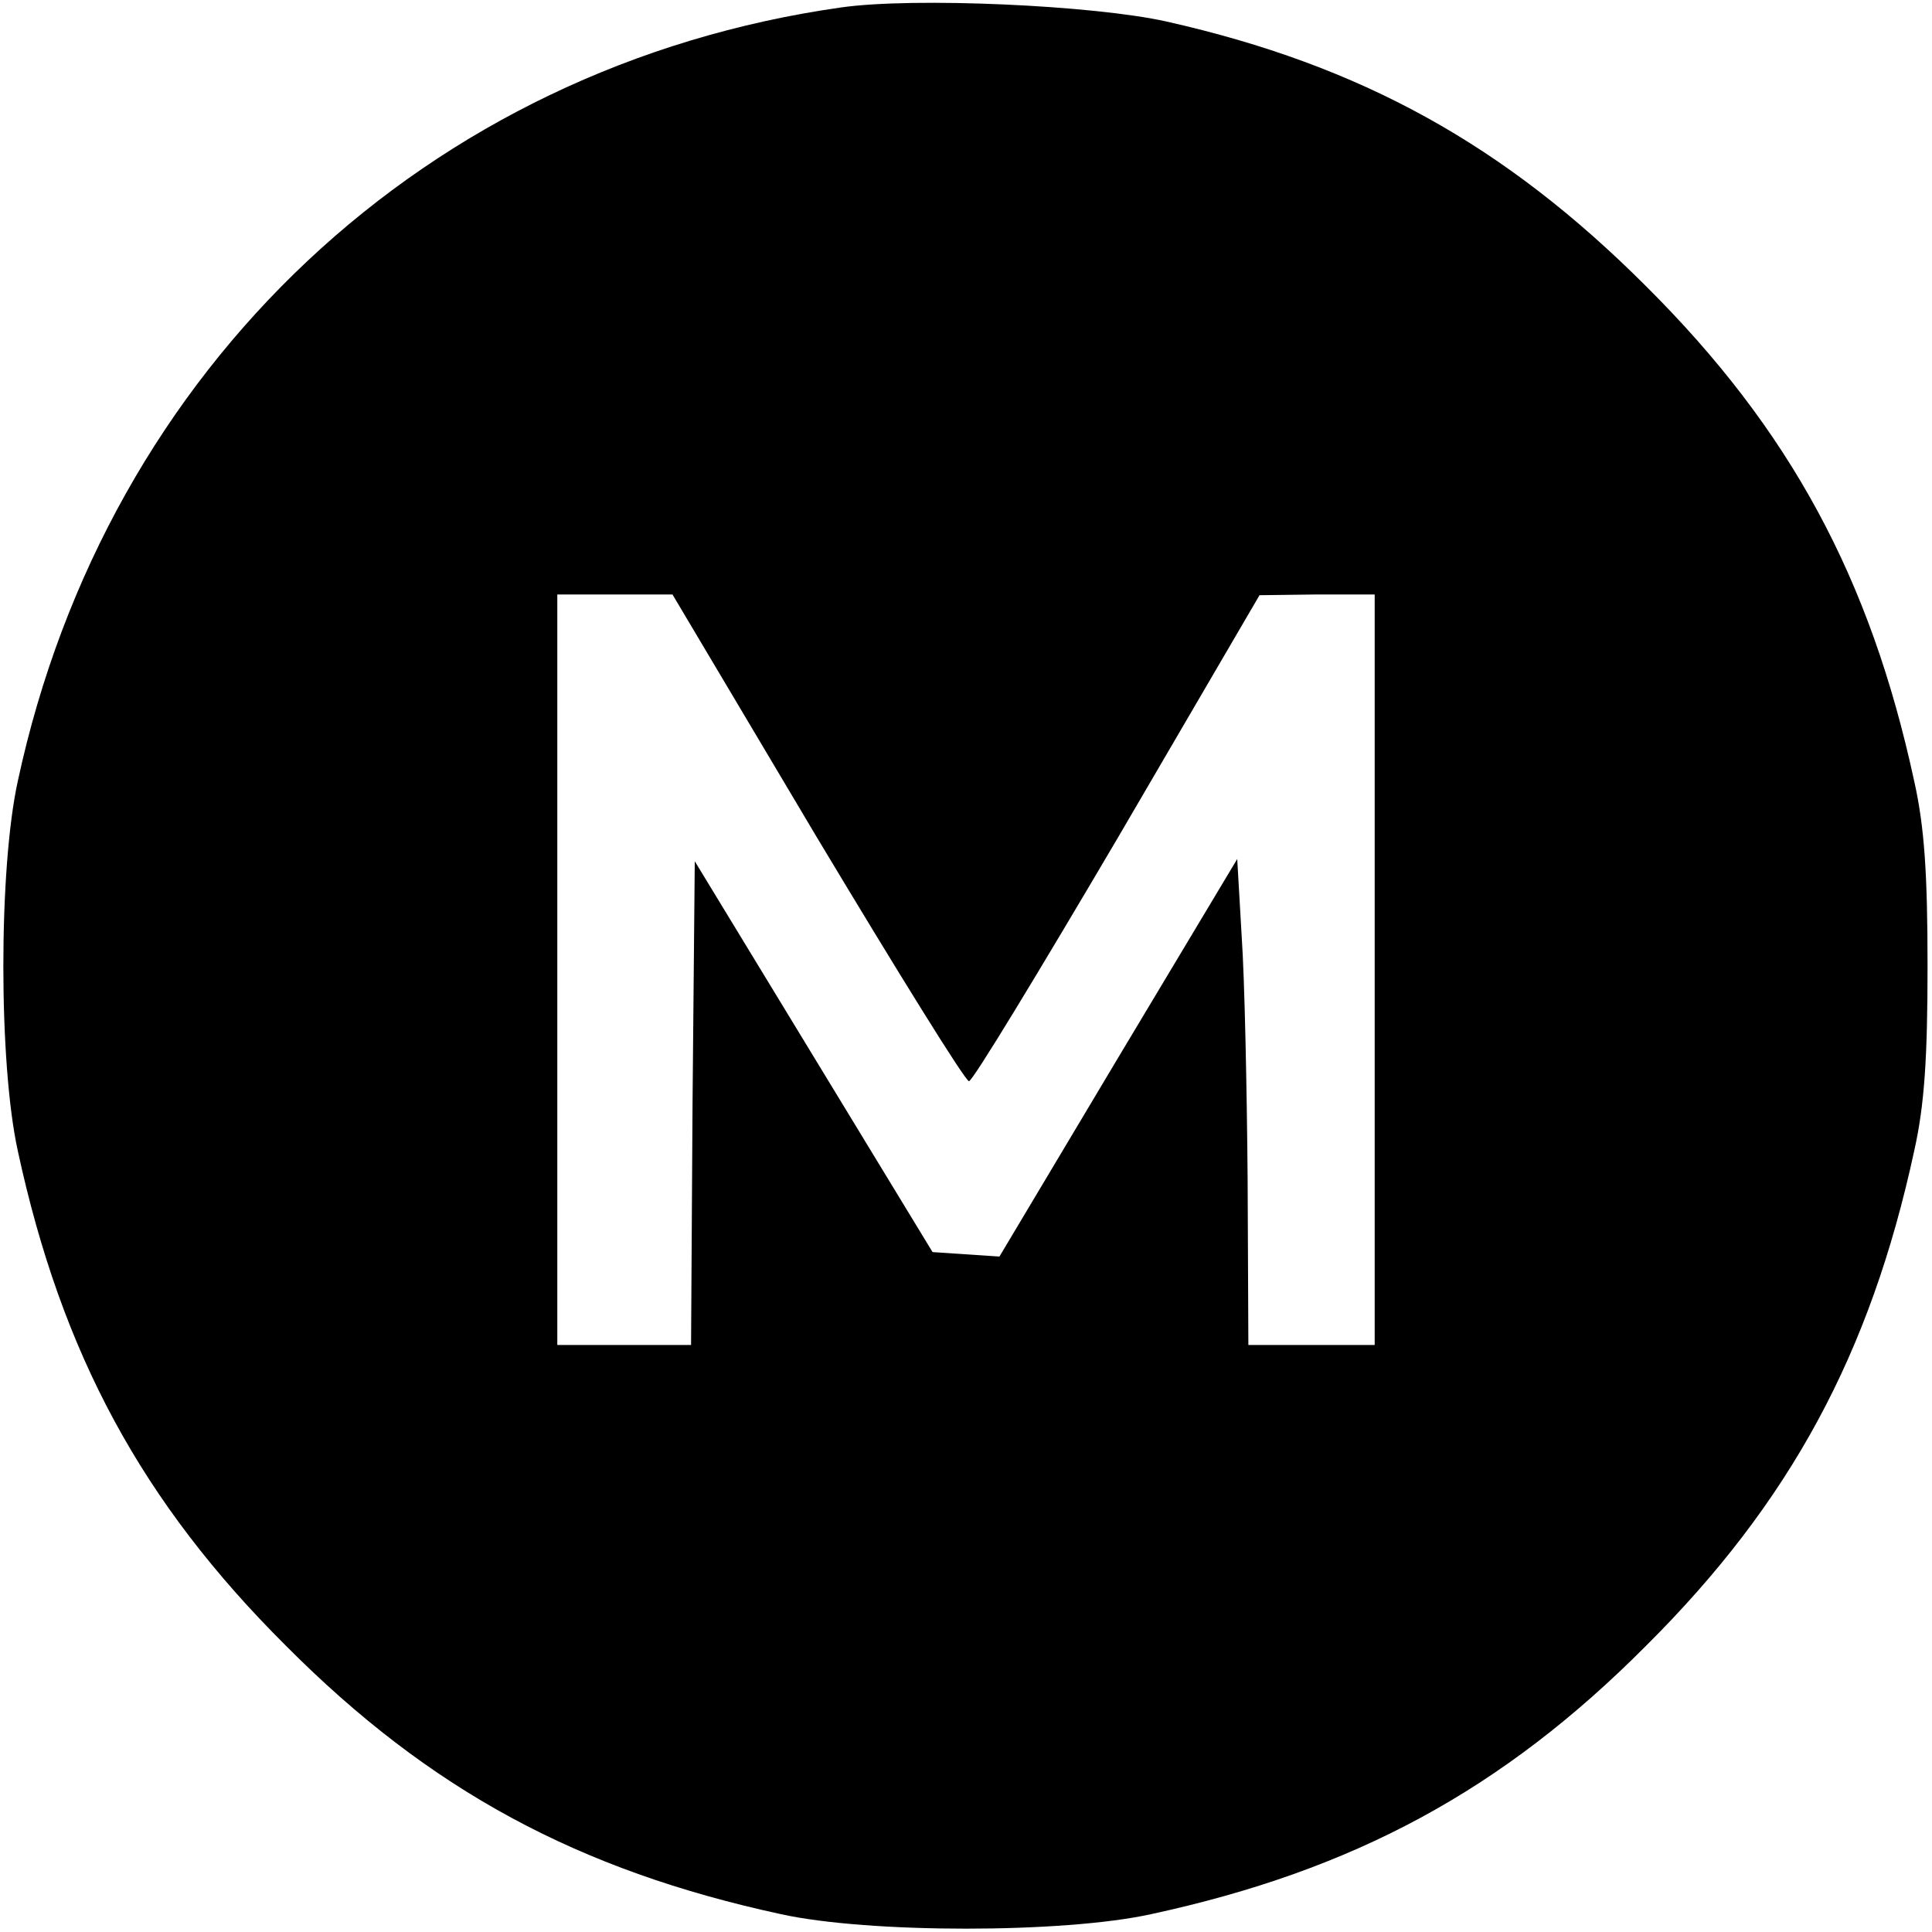 <?xml version="1.0" standalone="no"?>
<!DOCTYPE svg PUBLIC "-//W3C//DTD SVG 20010904//EN"
 "http://www.w3.org/TR/2001/REC-SVG-20010904/DTD/svg10.dtd">
<svg version="1.0" xmlns="http://www.w3.org/2000/svg"
 width="260pt" height="260pt" viewBox="0 0 260 260"
 preserveAspectRatio="xMidYMid meet">
<g transform="translate(0,260) scale(0.1,-0.1)"
fill="#000000" stroke="none">
<path d="M1132 2590 c-557 -79 -988 -483 -1108 -1041 -26 -118 -26 -380 0
-498 59 -273 167 -473 361 -666 193 -194 393 -302 666 -361 118 -26 380 -26
498 0 273 59 473 167 666 361 194 193 302 393 361 666 14 62 18 127 18 249 0
122 -4 187 -18 249 -59 273 -167 473 -361 666 -190 190 -383 297 -645 356 -98
22 -340 33 -438 19z m-32 -1118 c108 -180 199 -327 204 -327 5 0 94 147 200
327 l191 327 78 1 77 0 0 -505 0 -505 -85 0 -85 0 -1 223 c-1 122 -4 269 -8
327 l-6 104 -160 -267 -160 -268 -45 3 -45 3 -160 263 -160 263 -3 -325 -2
-326 -90 0 -90 0 0 505 0 505 78 0 77 0 195 -328z"/>
</g>
</svg>
